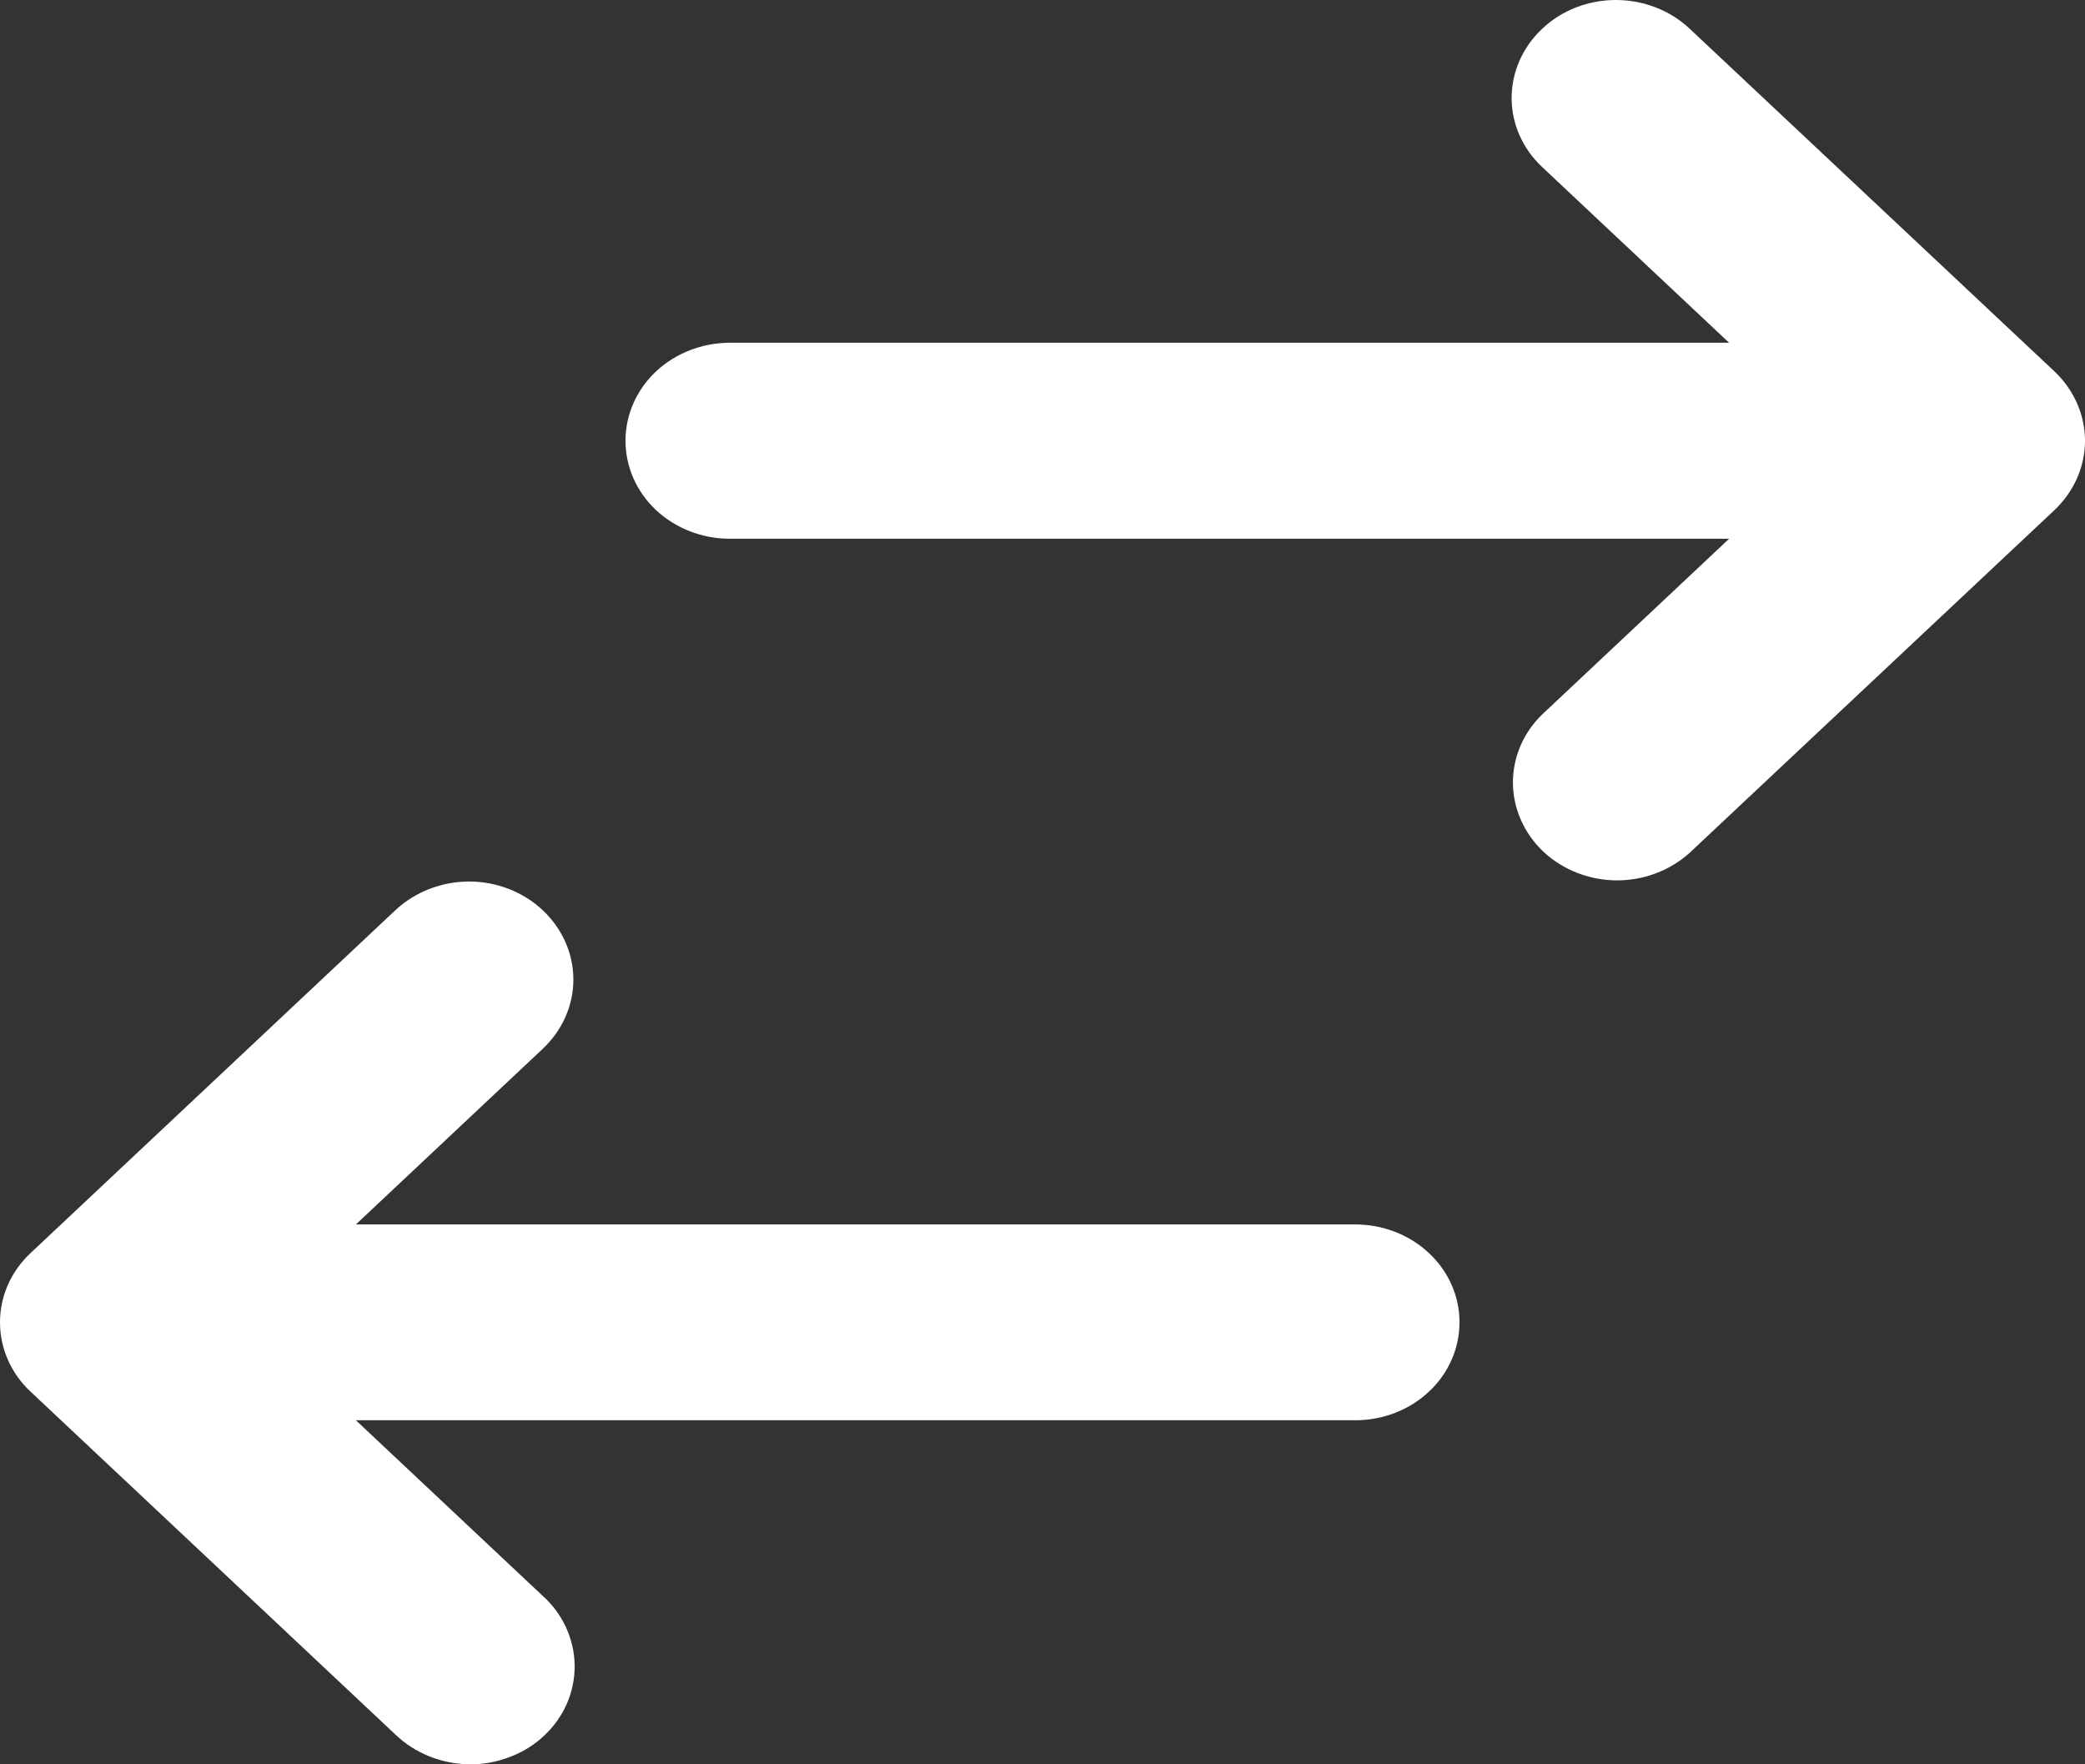 <svg width="13" height="11" viewBox="0 0 13 11" fill="none" xmlns="http://www.w3.org/2000/svg">
<rect x="0" y="0" width="13" height="11" fill="#333333" stroke="none"/>
<path fill-rule="evenodd" clip-rule="evenodd" d="M3.384 5.675C3.506 5.79 3.575 5.945 3.575 6.107C3.575 6.269 3.506 6.424 3.384 6.539L2.219 7.634H8.45C8.622 7.634 8.788 7.698 8.91 7.813C9.032 7.927 9.1 8.082 9.1 8.244C9.1 8.406 9.032 8.562 8.91 8.676C8.788 8.791 8.622 8.855 8.45 8.855H2.219L3.384 9.95C3.447 10.006 3.496 10.074 3.53 10.148C3.564 10.223 3.582 10.303 3.583 10.384C3.584 10.465 3.567 10.546 3.535 10.621C3.502 10.696 3.454 10.764 3.393 10.821C3.332 10.879 3.259 10.924 3.179 10.954C3.099 10.985 3.014 11.001 2.927 11C2.841 10.999 2.756 10.982 2.676 10.95C2.597 10.918 2.525 10.872 2.465 10.814L0.19 8.676C0.068 8.562 0 8.406 0 8.244C0 8.082 0.068 7.927 0.19 7.813L2.465 5.675C2.587 5.561 2.753 5.496 2.925 5.496C3.097 5.496 3.263 5.561 3.384 5.675ZM9.616 0.179C9.737 0.064 9.903 0 10.075 0C10.247 0 10.413 0.064 10.535 0.179L12.81 2.316C12.931 2.431 13 2.586 13 2.748C13 2.91 12.931 3.065 12.81 3.18L10.535 5.317C10.412 5.428 10.248 5.49 10.077 5.489C9.907 5.487 9.744 5.423 9.623 5.31C9.503 5.197 9.435 5.043 9.433 4.883C9.432 4.723 9.497 4.569 9.616 4.454L10.781 3.359H4.55C4.378 3.359 4.212 3.294 4.09 3.18C3.968 3.065 3.9 2.91 3.9 2.748C3.9 2.586 3.968 2.431 4.09 2.316C4.212 2.202 4.378 2.137 4.55 2.137H10.781L9.616 1.042C9.494 0.928 9.425 0.773 9.425 0.611C9.425 0.449 9.494 0.293 9.616 0.179Z" fill="white"/>
</svg>
